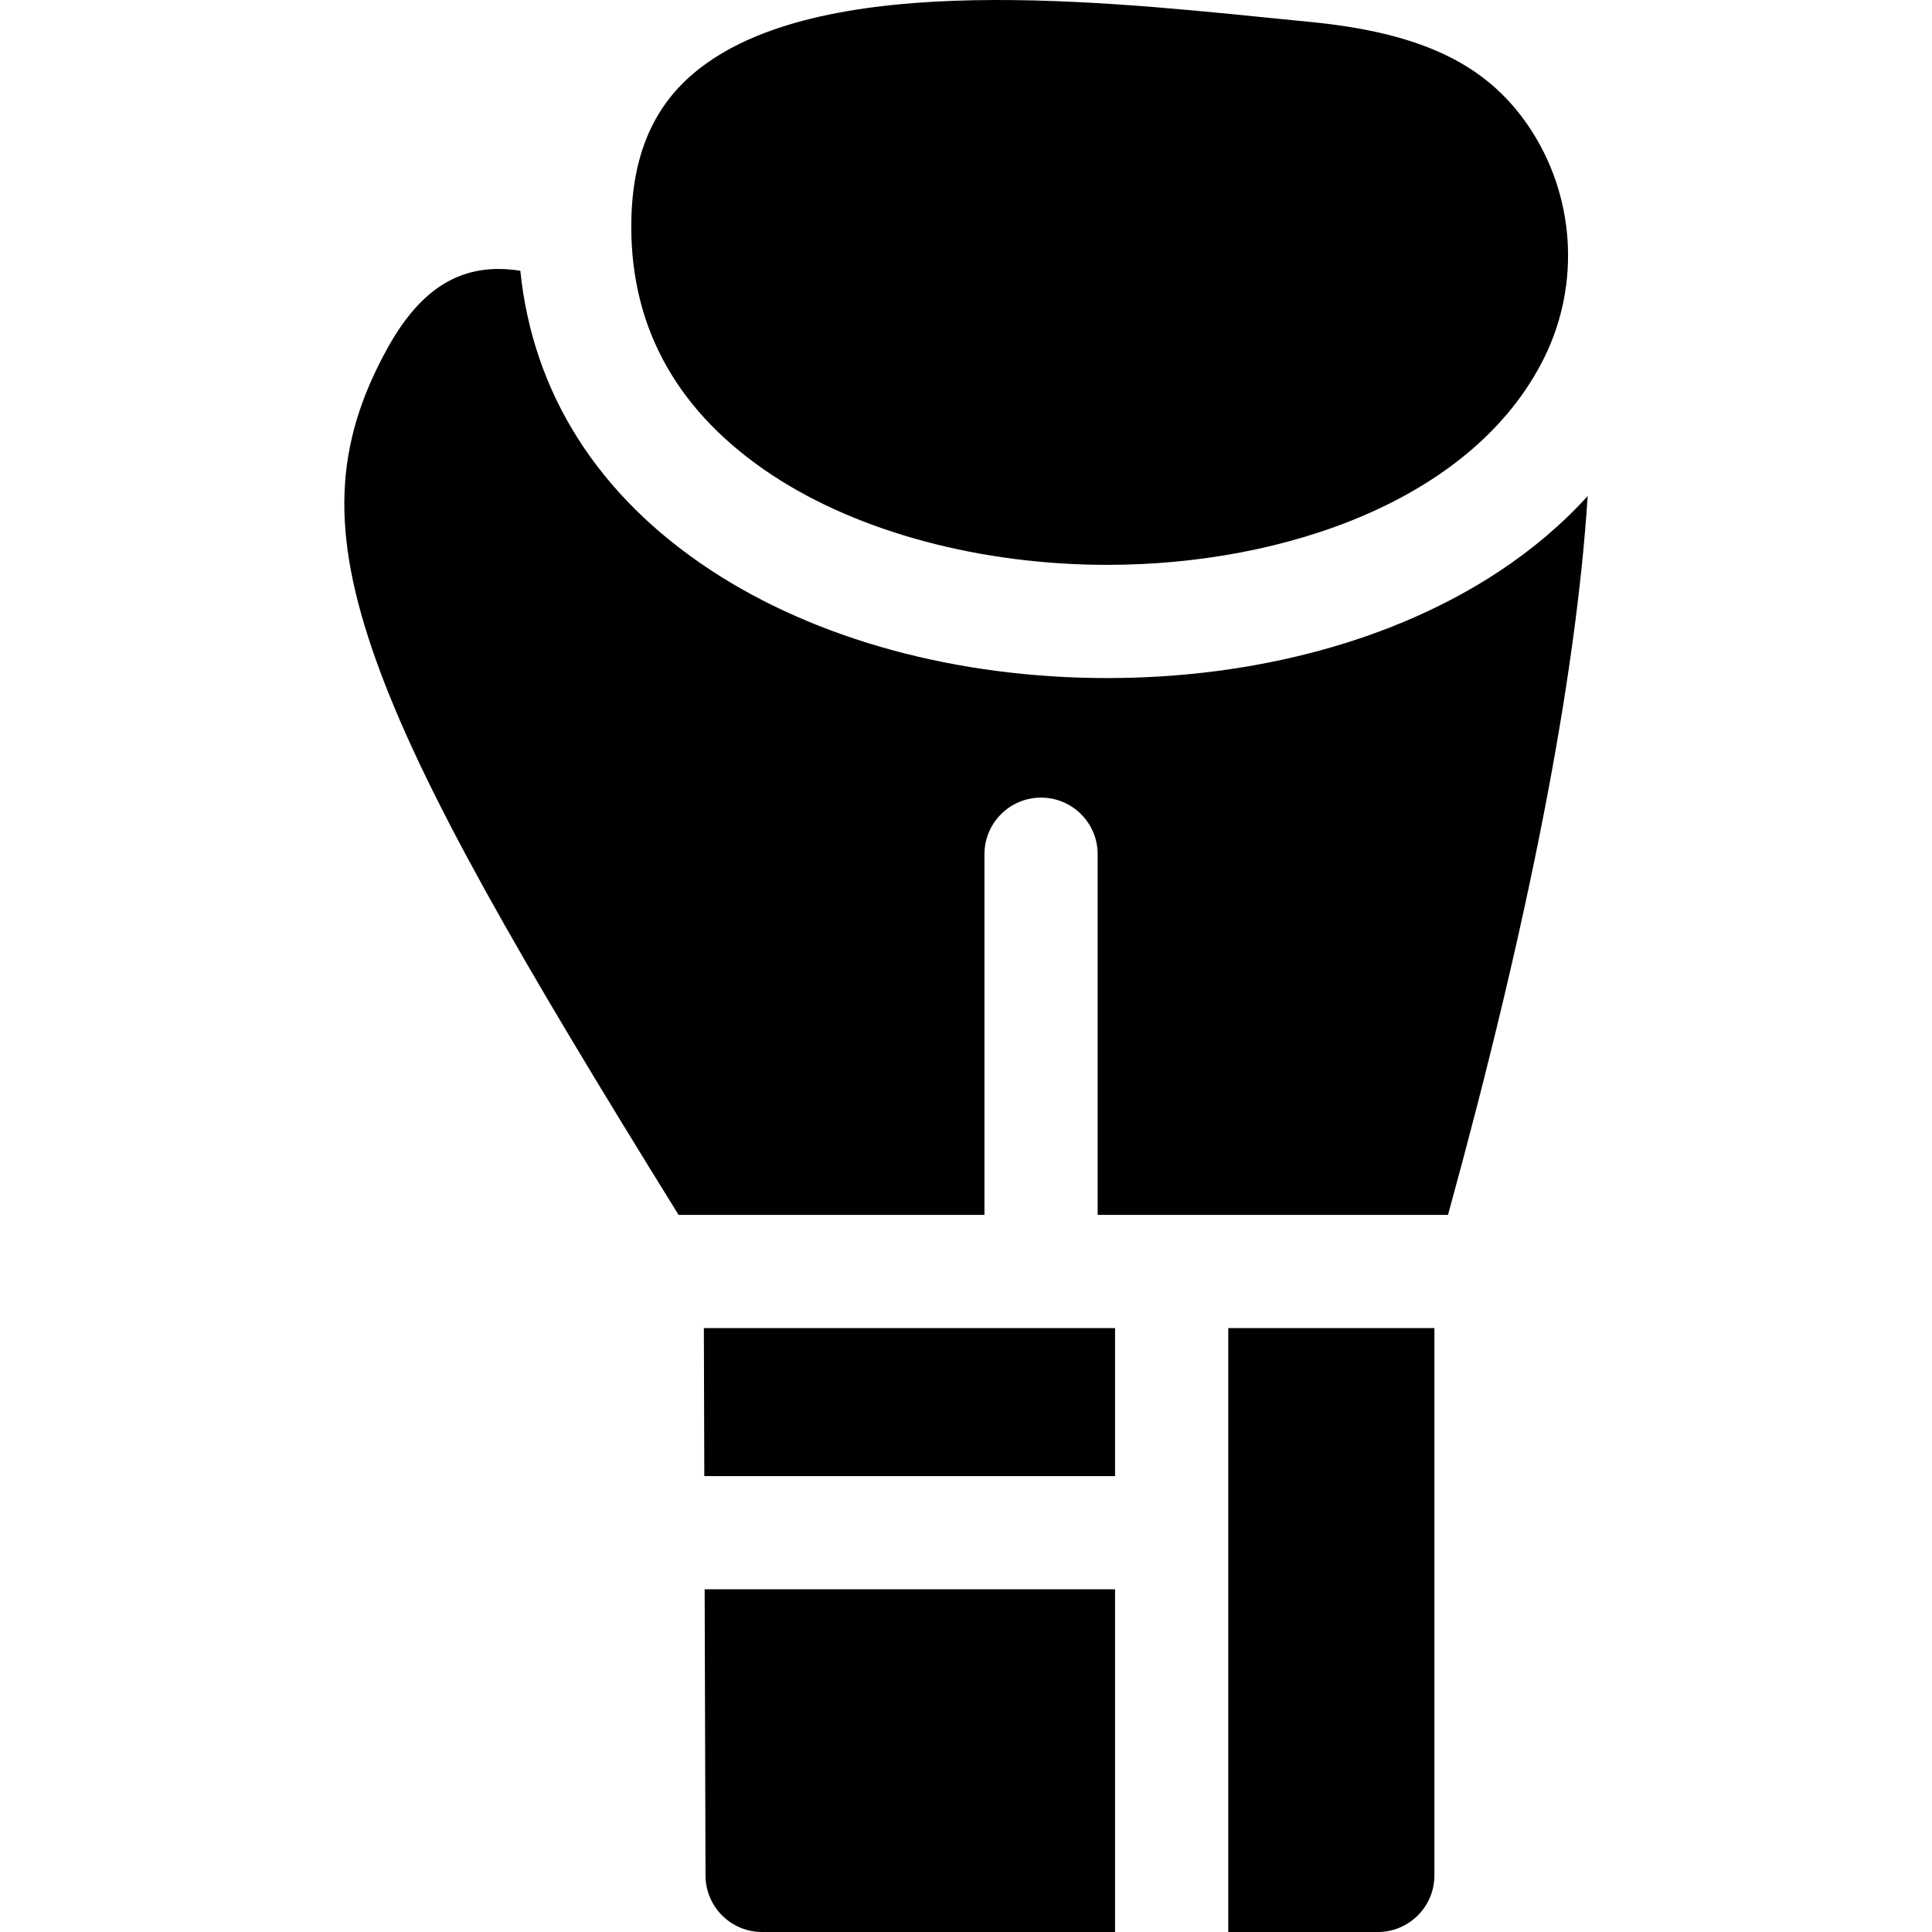 <?xml version="1.0" encoding="UTF-8"?>
<svg data-bbox="91.25 0 329.493 511.992" xmlns="http://www.w3.org/2000/svg" width="512" viewBox="0 0 511.992 511.992" height="512" data-type="shape">
    <g>
        <path d="M186.646 391.17h108.849v-39.219H186.528z"/>
        <path d="M186.967 497.037c.025 8.266 6.733 14.955 15 14.955h93.528V421.17H186.737z"/>
        <path d="M325.495 511.992h39.632c8.284 0 15-6.716 15-15V351.951h-54.632z"/>
        <path d="M397.159 151.494c-27.544 18.183-64.384 28.196-103.734 28.196-39.775 0-77.139-10.185-105.205-28.678-29.798-19.633-47.019-46.865-50.327-79.255-15.082-2.407-26.18 4.181-35.233 20.563-14.183 25.663-15.055 48.754-3.112 82.359 12.237 34.433 37.77 78.696 80.278 147.273h81.06v-95.578c0-8.284 6.716-15 15-15s15 6.716 15 15v95.578h92.846c21.496-78.13 33.924-142.117 37.011-190.503-6.656 7.357-14.526 14.065-23.584 20.045z"/>
        <path d="M204.725 125.961c22.887 15.08 55.217 23.729 88.699 23.729 47.299 0 97.184-17.404 115.768-54.819 9.769-19.669 8.19-43.27-4.129-61.451-.051-.075-.102-.151-.154-.225-11.197-16.363-28.527-24.56-57.948-27.407h.001c-3.548-.343-7.246-.715-11.07-1.101-48.667-4.899-122.21-12.303-153.291 15.806-10.301 9.315-15.308 22.263-15.308 39.583 0 27.353 12.594 49.52 37.432 65.885z"/>
    </g>
</svg>
